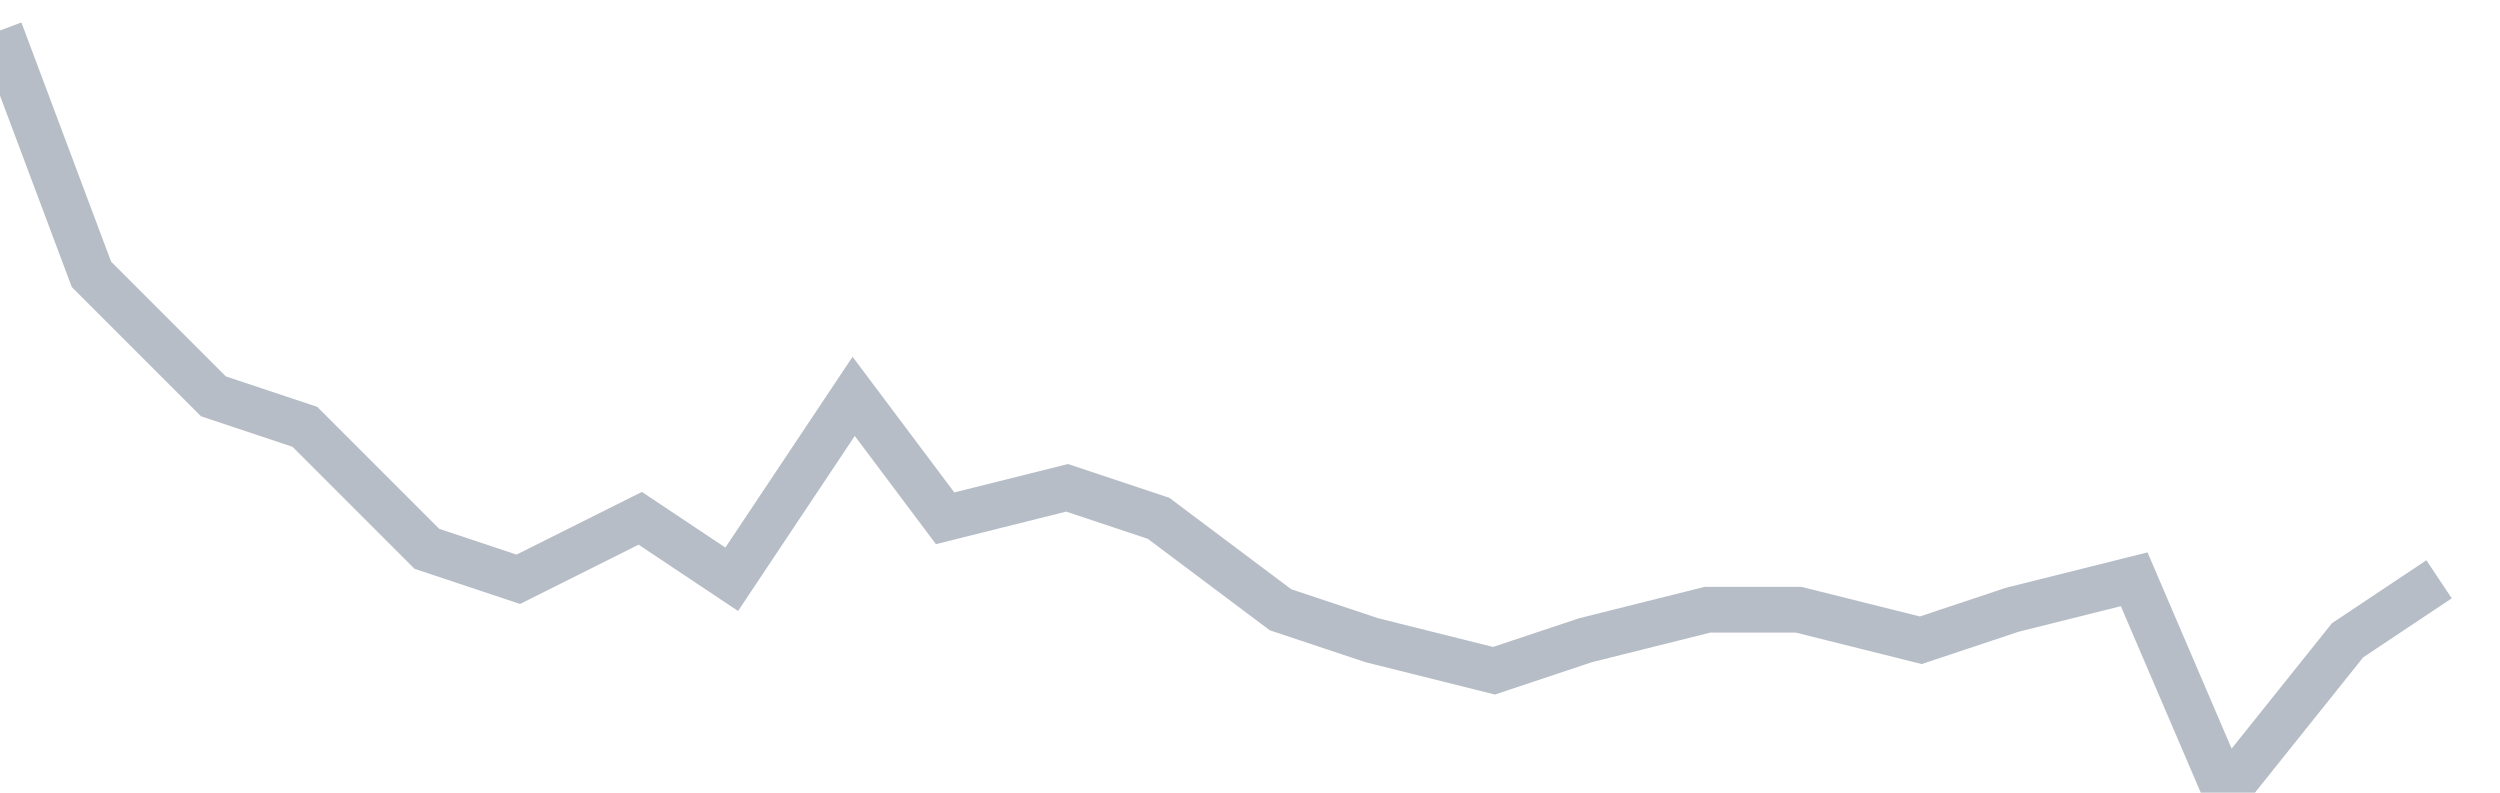 <svg width="82" height="26" fill="none" xmlns="http://www.w3.org/2000/svg"><path d="M0 1l3 8 4 4 3 1 4 4 3 1 4-2 3 2 4-6 3 4 4-1 3 1 4 3 3 1 4 1 3-1 4-1h3l4 1 3-1 4-1 3 7 4-5 3-2" stroke="#B7BDC6" stroke-width="1.5"/></svg>